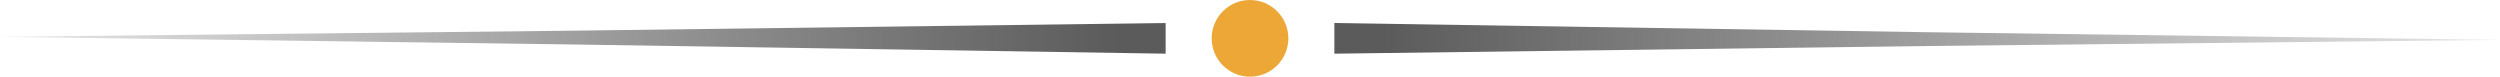 <svg width="326" height="10" viewBox="0 0 326 10" fill="none" xmlns="http://www.w3.org/2000/svg">
<path d="M174 3L251.246 4.2L326 5.2L251.246 6L174 7V3Z" fill="url(#paint0_linear)"/>
<path d="M152 7L74.754 5.8L1.9233e-07 4.8L74.754 4L152 3L152 7Z" fill="url(#paint1_linear)"/>
<circle cx="163" cy="5" r="5" fill="#EDA736"/>
<defs>
<linearGradient id="paint0_linear" x1="180.479" y1="5" x2="350.918" y2="5" gradientUnits="userSpaceOnUse">
<stop stop-color="#5B5B5B"/>
<stop offset="1" stop-color="#5B5B5B" stop-opacity="0"/>
</linearGradient>
<linearGradient id="paint1_linear" x1="145.521" y1="5" x2="-24.918" y2="5" gradientUnits="userSpaceOnUse">
<stop stop-color="#5B5B5B"/>
<stop offset="1" stop-color="#5B5B5B" stop-opacity="0"/>
</linearGradient>
</defs>
</svg>
